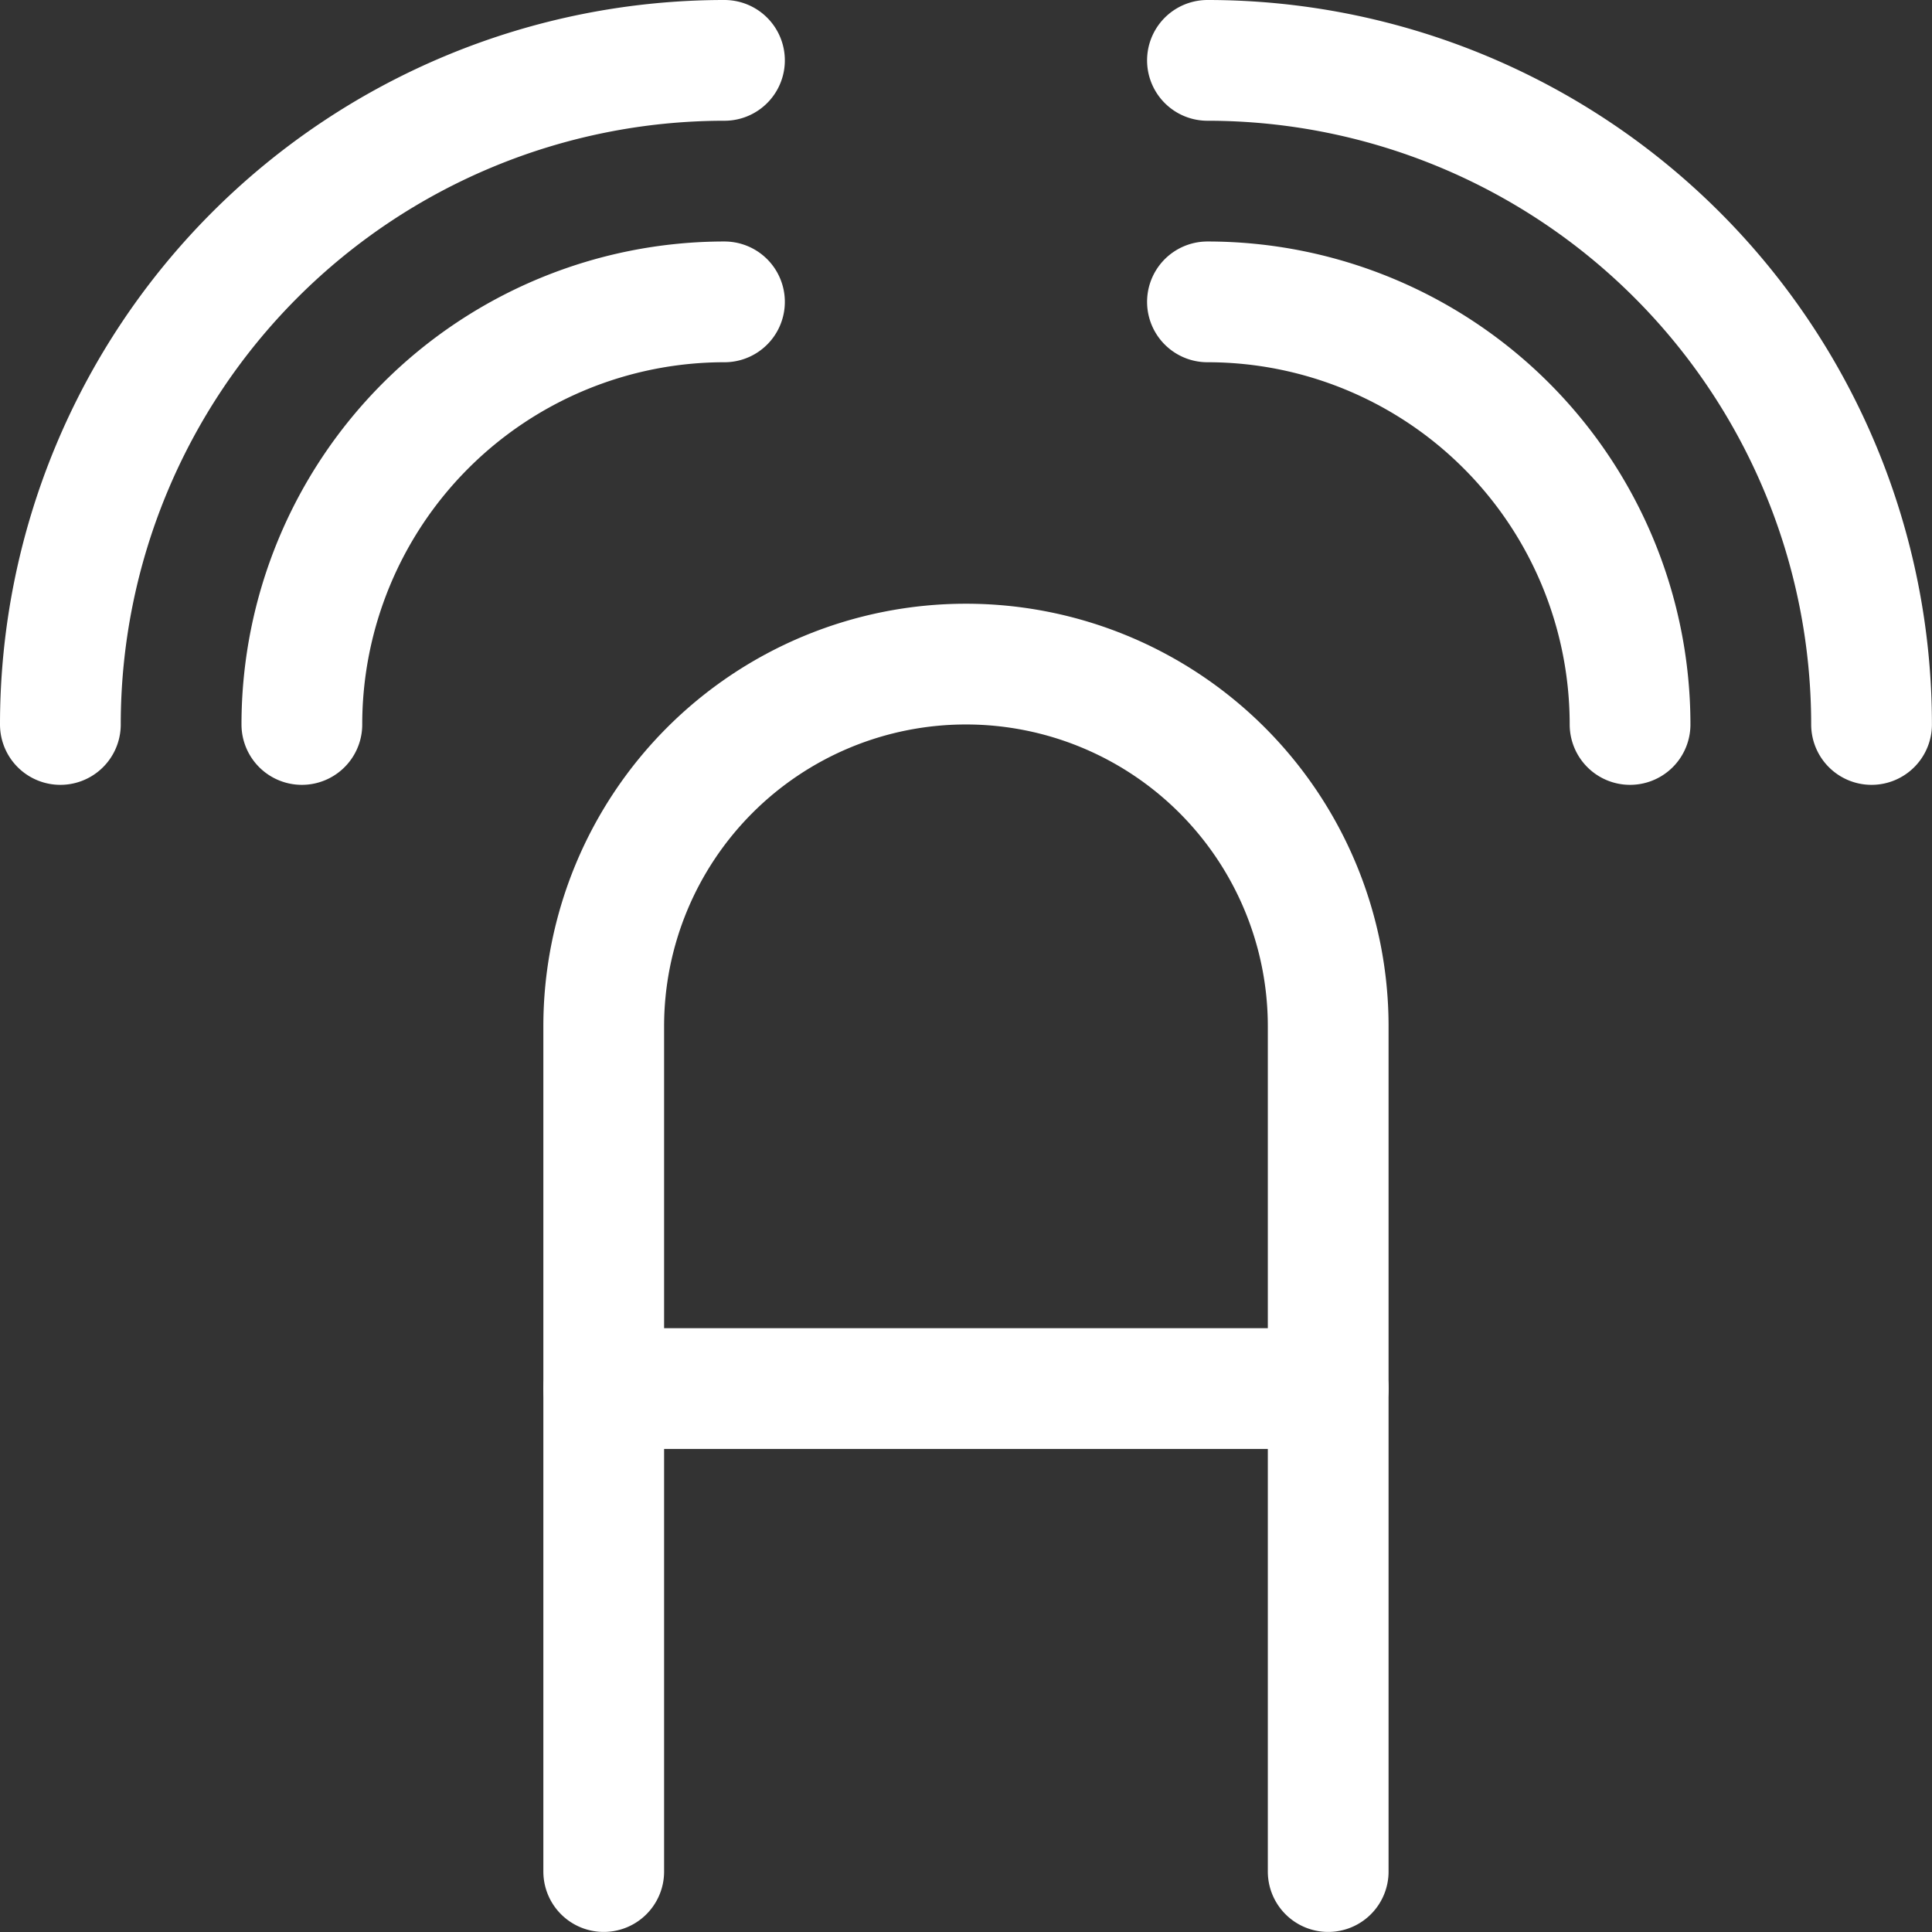 <svg xmlns="http://www.w3.org/2000/svg" viewBox="0 0 200 200"><rect x="0" y="0" width="200" height="200" fill="#333333" stroke="none"/><g transform="matrix(8.333,0,0,8.333,0,0)"><defs><style>.a{fill:none;stroke:#fff;stroke-linecap:round;stroke-linejoin:round;stroke-width:1.5px;}</style></defs><title>speech-translate</title><line class="a" x1="7.5" y1="17.25" x2="16.5" y2="17.25"></line><path class="a" d="M7.5,23.25V12.75a4.5,4.5,0,0,1,9,0v10.5"></path><path class="a" d="M3.75,9A5.251,5.251,0,0,1,9,3.75"></path><path class="a" d="M20.25,9A5.25,5.25,0,0,0,15,3.75"></path><path class="a" d="M15,.75A8.25,8.25,0,0,1,23.25,9"></path><path class="a" d="M.75,9A8.25,8.25,0,0,1,9,.75"></path></g></svg>